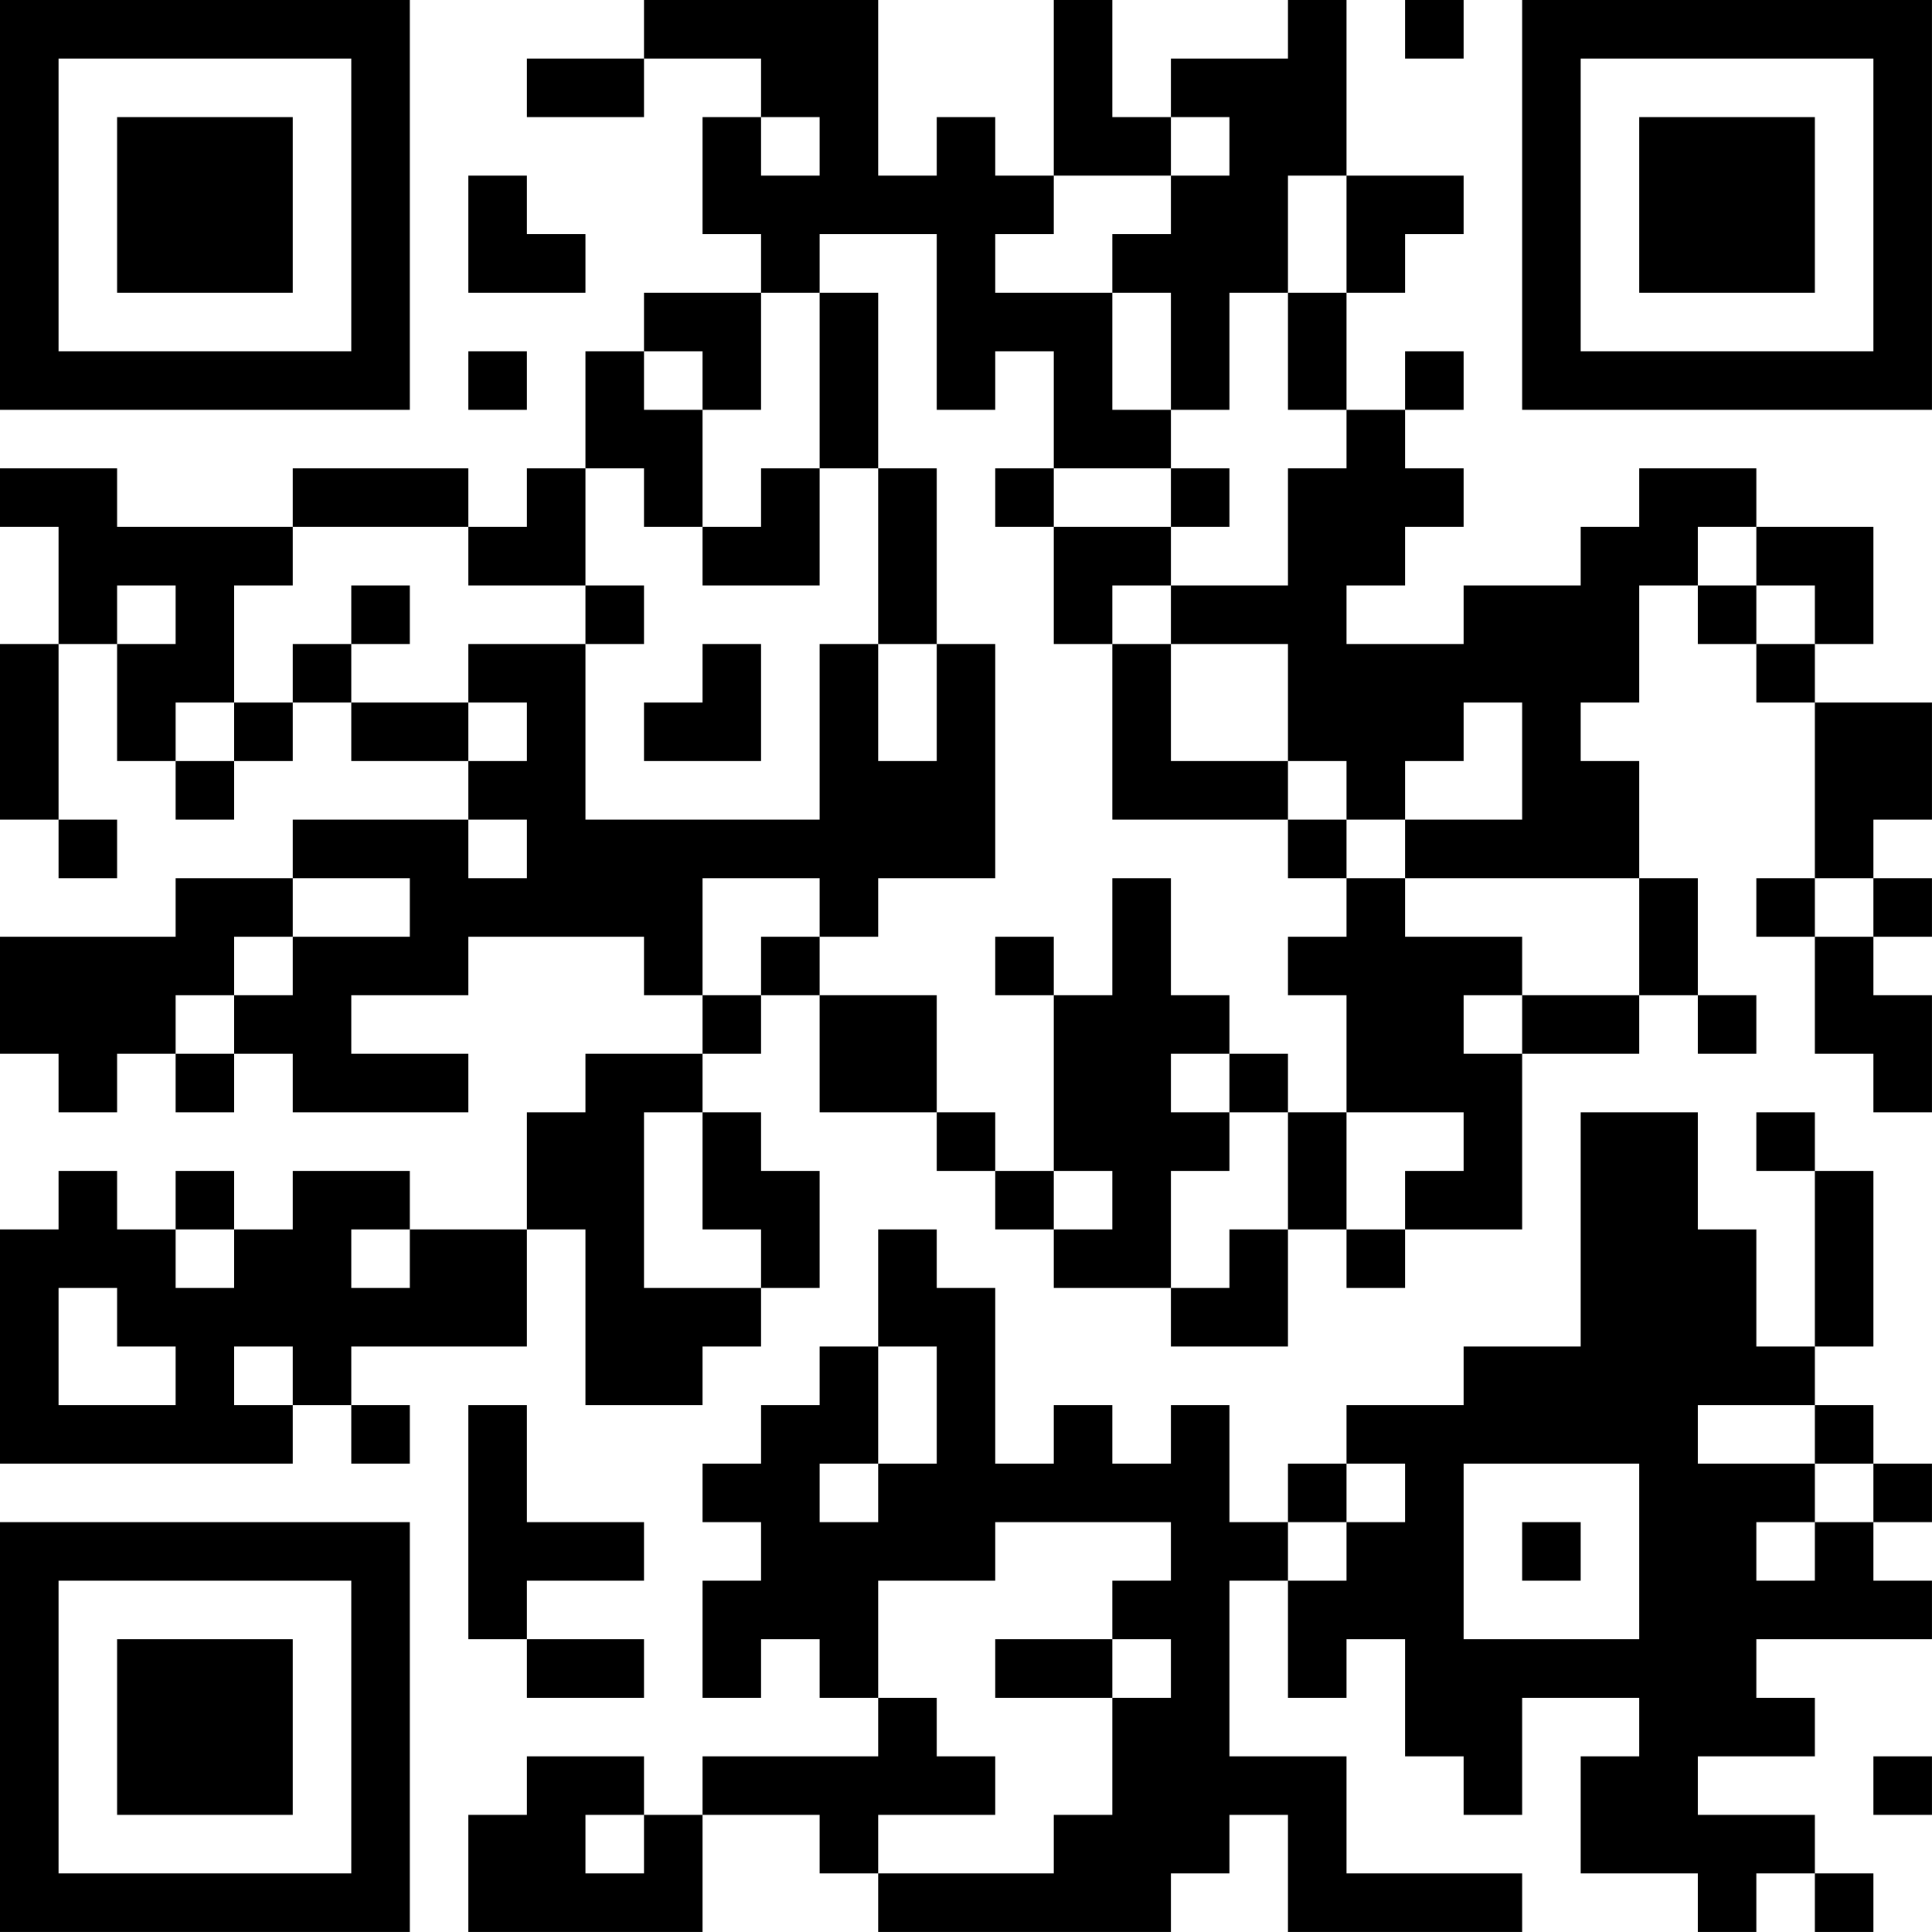 <?xml version="1.0" encoding="UTF-8"?>
<svg xmlns="http://www.w3.org/2000/svg" version="1.1" width="400" height="400" viewBox="0 0 400 400"><rect x="0" y="0" width="400" height="400" fill="#ffffff"/><g transform="scale(12.121)"><g transform="translate(0,0)"><path fill-rule="evenodd" d="M11 0L11 1L9 1L9 2L11 2L11 1L13 1L13 2L12 2L12 4L13 4L13 5L11 5L11 6L10 6L10 8L9 8L9 9L8 9L8 8L5 8L5 9L2 9L2 8L0 8L0 9L1 9L1 11L0 11L0 14L1 14L1 15L2 15L2 14L1 14L1 11L2 11L2 13L3 13L3 14L4 14L4 13L5 13L5 12L6 12L6 13L8 13L8 14L5 14L5 15L3 15L3 16L0 16L0 18L1 18L1 19L2 19L2 18L3 18L3 19L4 19L4 18L5 18L5 19L8 19L8 18L6 18L6 17L8 17L8 16L11 16L11 17L12 17L12 18L10 18L10 19L9 19L9 21L7 21L7 20L5 20L5 21L4 21L4 20L3 20L3 21L2 21L2 20L1 20L1 21L0 21L0 25L5 25L5 24L6 24L6 25L7 25L7 24L6 24L6 23L9 23L9 21L10 21L10 24L12 24L12 23L13 23L13 22L14 22L14 20L13 20L13 19L12 19L12 18L13 18L13 17L14 17L14 19L16 19L16 20L17 20L17 21L18 21L18 22L20 22L20 23L22 23L22 21L23 21L23 22L24 22L24 21L26 21L26 18L28 18L28 17L29 17L29 18L30 18L30 17L29 17L29 15L28 15L28 13L27 13L27 12L28 12L28 10L29 10L29 11L30 11L30 12L31 12L31 15L30 15L30 16L31 16L31 18L32 18L32 19L33 19L33 17L32 17L32 16L33 16L33 15L32 15L32 14L33 14L33 12L31 12L31 11L32 11L32 9L30 9L30 8L28 8L28 9L27 9L27 10L25 10L25 11L23 11L23 10L24 10L24 9L25 9L25 8L24 8L24 7L25 7L25 6L24 6L24 7L23 7L23 5L24 5L24 4L25 4L25 3L23 3L23 0L22 0L22 1L20 1L20 2L19 2L19 0L18 0L18 3L17 3L17 2L16 2L16 3L15 3L15 0ZM24 0L24 1L25 1L25 0ZM13 2L13 3L14 3L14 2ZM20 2L20 3L18 3L18 4L17 4L17 5L19 5L19 7L20 7L20 8L18 8L18 6L17 6L17 7L16 7L16 4L14 4L14 5L13 5L13 7L12 7L12 6L11 6L11 7L12 7L12 9L11 9L11 8L10 8L10 10L8 10L8 9L5 9L5 10L4 10L4 12L3 12L3 13L4 13L4 12L5 12L5 11L6 11L6 12L8 12L8 13L9 13L9 12L8 12L8 11L10 11L10 14L14 14L14 11L15 11L15 13L16 13L16 11L17 11L17 15L15 15L15 16L14 16L14 15L12 15L12 17L13 17L13 16L14 16L14 17L16 17L16 19L17 19L17 20L18 20L18 21L19 21L19 20L18 20L18 17L19 17L19 15L20 15L20 17L21 17L21 18L20 18L20 19L21 19L21 20L20 20L20 22L21 22L21 21L22 21L22 19L23 19L23 21L24 21L24 20L25 20L25 19L23 19L23 17L22 17L22 16L23 16L23 15L24 15L24 16L26 16L26 17L25 17L25 18L26 18L26 17L28 17L28 15L24 15L24 14L26 14L26 12L25 12L25 13L24 13L24 14L23 14L23 13L22 13L22 11L20 11L20 10L22 10L22 8L23 8L23 7L22 7L22 5L23 5L23 3L22 3L22 5L21 5L21 7L20 7L20 5L19 5L19 4L20 4L20 3L21 3L21 2ZM8 3L8 5L10 5L10 4L9 4L9 3ZM14 5L14 8L13 8L13 9L12 9L12 10L14 10L14 8L15 8L15 11L16 11L16 8L15 8L15 5ZM8 6L8 7L9 7L9 6ZM17 8L17 9L18 9L18 11L19 11L19 14L22 14L22 15L23 15L23 14L22 14L22 13L20 13L20 11L19 11L19 10L20 10L20 9L21 9L21 8L20 8L20 9L18 9L18 8ZM29 9L29 10L30 10L30 11L31 11L31 10L30 10L30 9ZM2 10L2 11L3 11L3 10ZM6 10L6 11L7 11L7 10ZM10 10L10 11L11 11L11 10ZM12 11L12 12L11 12L11 13L13 13L13 11ZM8 14L8 15L9 15L9 14ZM5 15L5 16L4 16L4 17L3 17L3 18L4 18L4 17L5 17L5 16L7 16L7 15ZM31 15L31 16L32 16L32 15ZM17 16L17 17L18 17L18 16ZM21 18L21 19L22 19L22 18ZM11 19L11 22L13 22L13 21L12 21L12 19ZM27 19L27 23L25 23L25 24L23 24L23 25L22 25L22 26L21 26L21 24L20 24L20 25L19 25L19 24L18 24L18 25L17 25L17 22L16 22L16 21L15 21L15 23L14 23L14 24L13 24L13 25L12 25L12 26L13 26L13 27L12 27L12 29L13 29L13 28L14 28L14 29L15 29L15 30L12 30L12 31L11 31L11 30L9 30L9 31L8 31L8 33L12 33L12 31L14 31L14 32L15 32L15 33L20 33L20 32L21 32L21 31L22 31L22 33L26 33L26 32L23 32L23 30L21 30L21 27L22 27L22 29L23 29L23 28L24 28L24 30L25 30L25 31L26 31L26 29L28 29L28 30L27 30L27 32L29 32L29 33L30 33L30 32L31 32L31 33L32 33L32 32L31 32L31 31L29 31L29 30L31 30L31 29L30 29L30 28L33 28L33 27L32 27L32 26L33 26L33 25L32 25L32 24L31 24L31 23L32 23L32 20L31 20L31 19L30 19L30 20L31 20L31 23L30 23L30 21L29 21L29 19ZM3 21L3 22L4 22L4 21ZM6 21L6 22L7 22L7 21ZM1 22L1 24L3 24L3 23L2 23L2 22ZM4 23L4 24L5 24L5 23ZM15 23L15 25L14 25L14 26L15 26L15 25L16 25L16 23ZM8 24L8 28L9 28L9 29L11 29L11 28L9 28L9 27L11 27L11 26L9 26L9 24ZM29 24L29 25L31 25L31 26L30 26L30 27L31 27L31 26L32 26L32 25L31 25L31 24ZM23 25L23 26L22 26L22 27L23 27L23 26L24 26L24 25ZM25 25L25 28L28 28L28 25ZM17 26L17 27L15 27L15 29L16 29L16 30L17 30L17 31L15 31L15 32L18 32L18 31L19 31L19 29L20 29L20 28L19 28L19 27L20 27L20 26ZM26 26L26 27L27 27L27 26ZM17 28L17 29L19 29L19 28ZM32 30L32 31L33 31L33 30ZM10 31L10 32L11 32L11 31ZM0 0L0 7L7 7L7 0ZM1 1L1 6L6 6L6 1ZM2 2L2 5L5 5L5 2ZM26 0L26 7L33 7L33 0ZM27 1L27 6L32 6L32 1ZM28 2L28 5L31 5L31 2ZM0 26L0 33L7 33L7 26ZM1 27L1 32L6 32L6 27ZM2 28L2 31L5 31L5 28Z" fill="#000000"/></g></g></svg>
